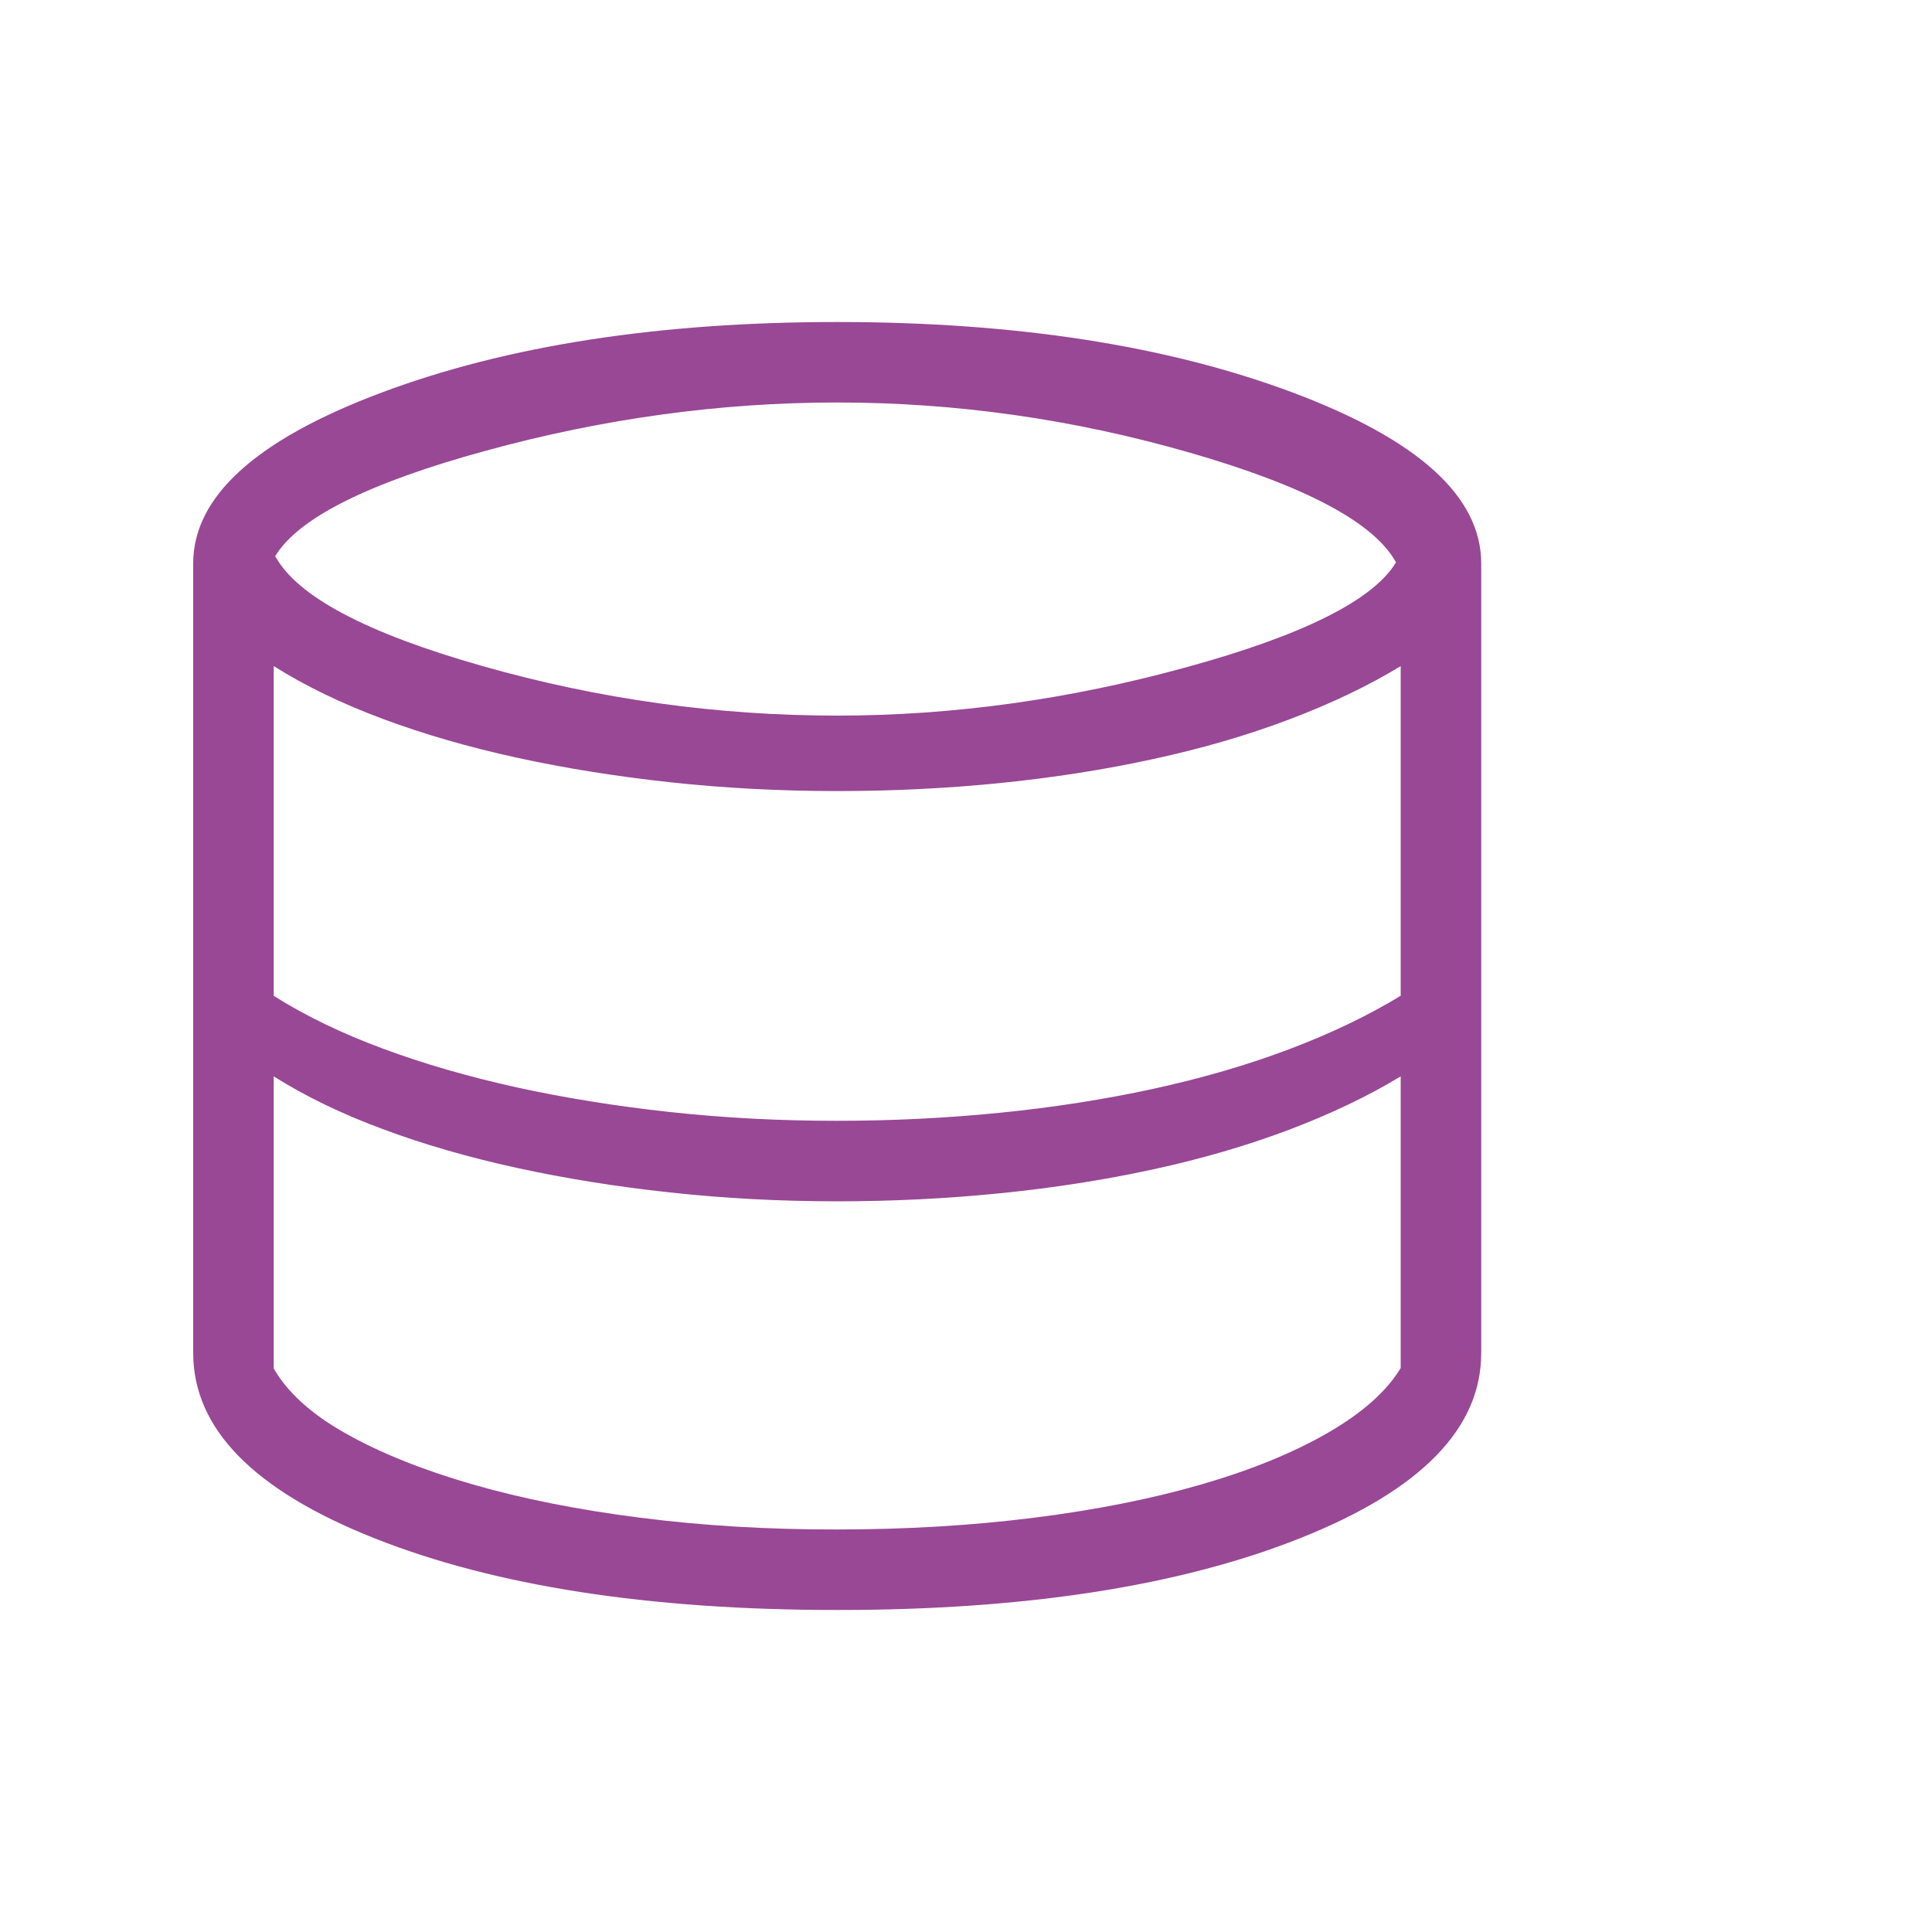 <svg width="40" height="40" viewBox="0 0 40 40" fill="none" xmlns="http://www.w3.org/2000/svg">
<path d="M17.333 33.333C13.438 33.333 10.242 32.837 7.745 31.845C5.248 30.853 4 29.575 4 28.012V11.666C4 10.282 5.3 9.103 7.9 8.128C10.5 7.154 13.644 6.667 17.333 6.667C21.022 6.667 24.167 7.154 26.767 8.128C29.367 9.103 30.667 10.282 30.667 11.666V28.013C30.667 29.574 29.418 30.852 26.922 31.845C24.425 32.838 21.229 33.334 17.333 33.333ZM17.333 14.816C19.72 14.816 22.126 14.484 24.55 13.818C26.977 13.153 28.428 12.428 28.903 11.643C28.448 10.816 27.02 10.058 24.62 9.368C22.22 8.678 19.791 8.333 17.333 8.333C14.912 8.333 12.487 8.666 10.057 9.332C7.627 9.997 6.174 10.725 5.698 11.515C6.152 12.348 7.583 13.107 9.992 13.791C12.401 14.476 14.848 14.816 17.333 14.816ZM17.333 23.205C18.478 23.205 19.603 23.149 20.708 23.038C21.814 22.927 22.87 22.762 23.877 22.543C24.883 22.324 25.819 22.052 26.685 21.725C27.551 21.398 28.322 21.029 29 20.616V13.791C28.321 14.203 27.549 14.572 26.683 14.898C25.82 15.225 24.884 15.497 23.877 15.715C22.869 15.935 21.813 16.1 20.708 16.212C19.604 16.323 18.479 16.378 17.333 16.378C16.144 16.378 14.989 16.317 13.868 16.195C12.747 16.073 11.688 15.903 10.692 15.685C9.695 15.467 8.771 15.199 7.92 14.882C7.069 14.564 6.318 14.2 5.667 13.791V20.618C6.319 21.029 7.07 21.393 7.92 21.708C8.77 22.024 9.694 22.291 10.692 22.512C11.687 22.73 12.746 22.901 13.868 23.023C14.991 23.145 16.146 23.206 17.333 23.205ZM17.333 31.666C18.761 31.666 20.118 31.585 21.405 31.423C22.692 31.261 23.848 31.031 24.875 30.733C25.902 30.435 26.774 30.079 27.492 29.665C28.209 29.25 28.712 28.803 29 28.323V22.285C28.321 22.696 27.549 23.065 26.683 23.392C25.82 23.718 24.884 23.991 23.877 24.21C22.869 24.429 21.813 24.594 20.708 24.705C19.604 24.816 18.479 24.872 17.333 24.872C16.144 24.872 14.989 24.81 13.868 24.688C12.747 24.566 11.688 24.396 10.692 24.178C9.695 23.96 8.771 23.693 7.92 23.375C7.069 23.059 6.318 22.696 5.667 22.285V28.333C5.956 28.835 6.457 29.287 7.172 29.686C7.886 30.087 8.756 30.435 9.782 30.732C10.807 31.028 11.966 31.259 13.257 31.423C14.548 31.588 15.907 31.669 17.333 31.666Z" fill="#984895"/>
</svg>
